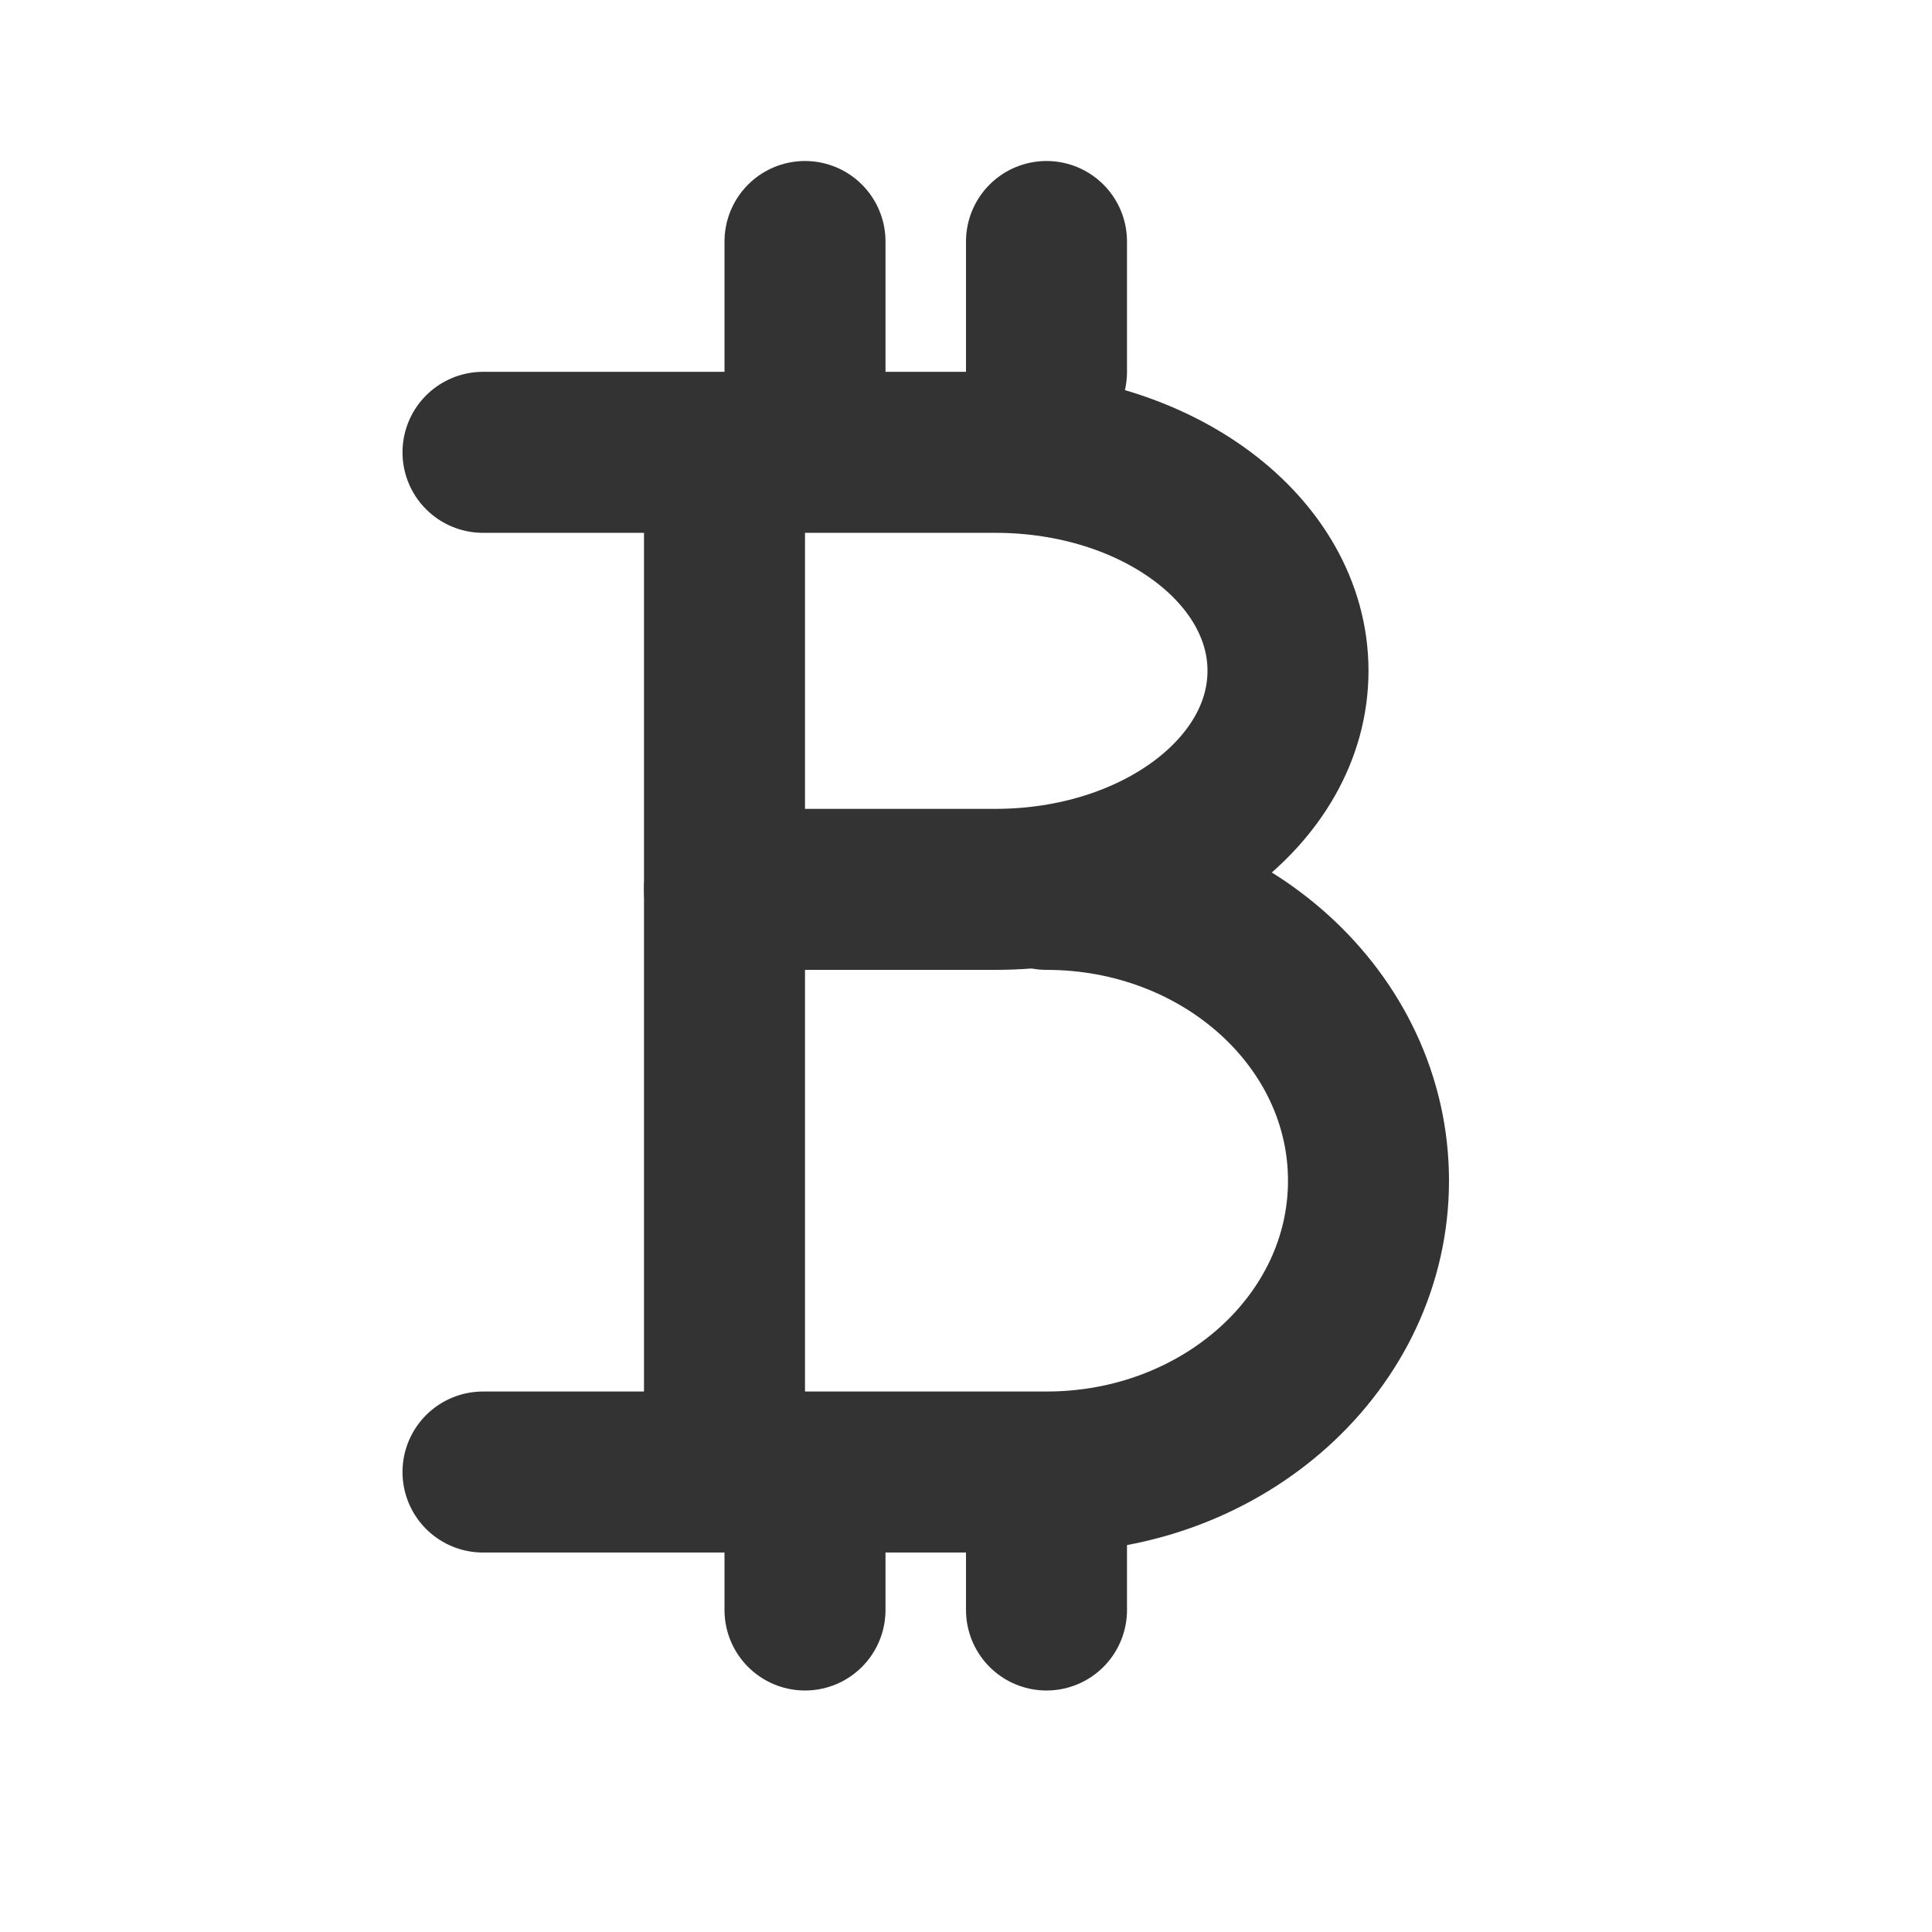 <?xml version="1.0" encoding="utf-8"?><!-- Uploaded to: SVG Repo, www.svgrepo.com, Generator: SVG Repo Mixer Tools -->
<svg width="800px" height="800px" viewBox="0 0 24 24" fill="none" xmlns="http://www.w3.org/2000/svg">
<line x1="9" y1="5.714" x2="9" y2="18.191" stroke="#333333" stroke-width="2" stroke-linecap="round" stroke-linejoin="round"/>
<path d="M6 5.619H12.364C14.372 5.619 16 6.834 16 8.333C16 9.832 14.372 11.048 12.364 11.048H9" stroke="#333333" stroke-width="2" stroke-linecap="round" stroke-linejoin="round"/>
<path d="M13 11.048C15.209 11.048 17 12.668 17 14.667C17 16.665 15.209 18.286 13 18.286H6" stroke="#333333" stroke-width="2" stroke-linecap="round" stroke-linejoin="round"/>
<line x1="10" y1="4.619" x2="10" y2="3" stroke="#333333" stroke-width="2" stroke-linecap="round" stroke-linejoin="round"/>
<line x1="10" y1="20" x2="10" y2="18.381" stroke="#333333" stroke-width="2" stroke-linecap="round" stroke-linejoin="round"/>
<line x1="13" y1="4.619" x2="13" y2="3" stroke="#333333" stroke-width="2" stroke-linecap="round" stroke-linejoin="round"/>
<line x1="13" y1="20" x2="13" y2="18.381" stroke="#333333" stroke-width="2" stroke-linecap="round" stroke-linejoin="round"/>
</svg>